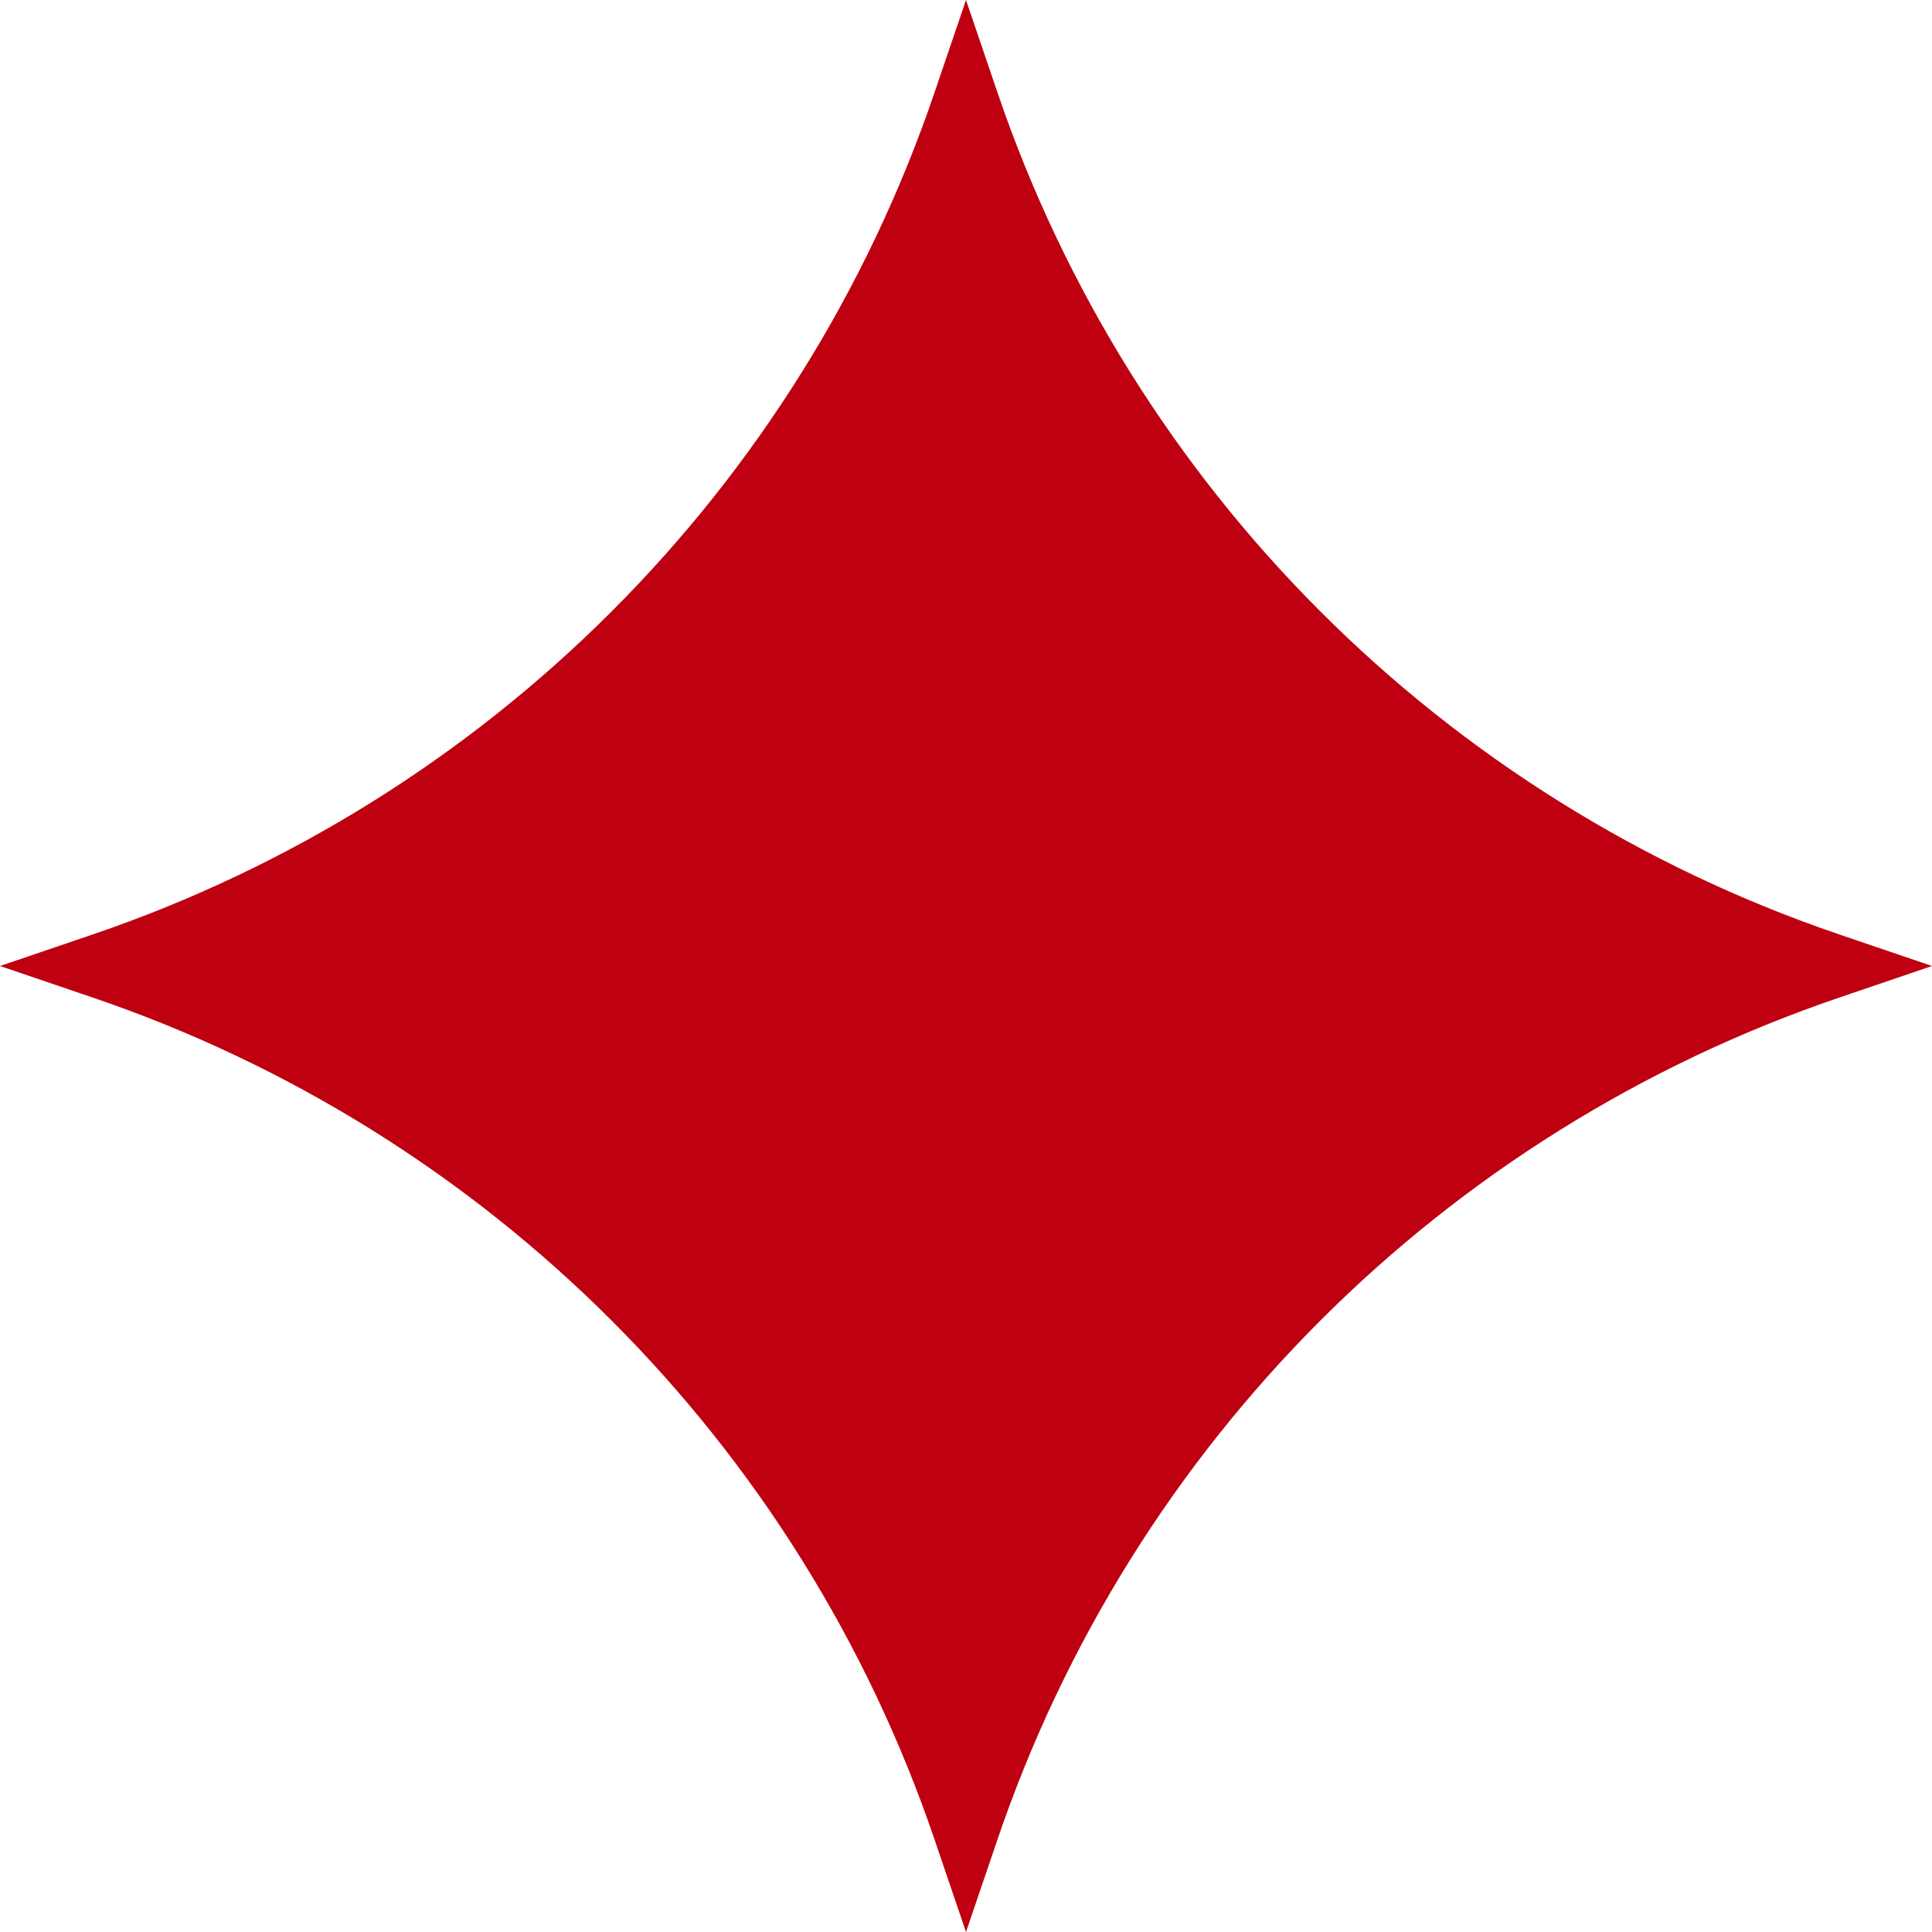 <svg width="43" height="43" viewBox="0 0 43 43" fill="none" xmlns="http://www.w3.org/2000/svg">
<path d="M21.5 0L22.201 2.06C25.2 10.876 32.124 17.8 40.94 20.799L43 21.5L40.94 22.201C32.124 25.2 25.2 32.124 22.201 40.94L21.5 43L20.799 40.94C17.8 32.124 10.876 25.2 2.06 22.201L0 21.5L2.06 20.799C10.876 17.8 17.8 10.876 20.799 2.06L21.5 0Z" fill="#BE0010"/>
</svg>
